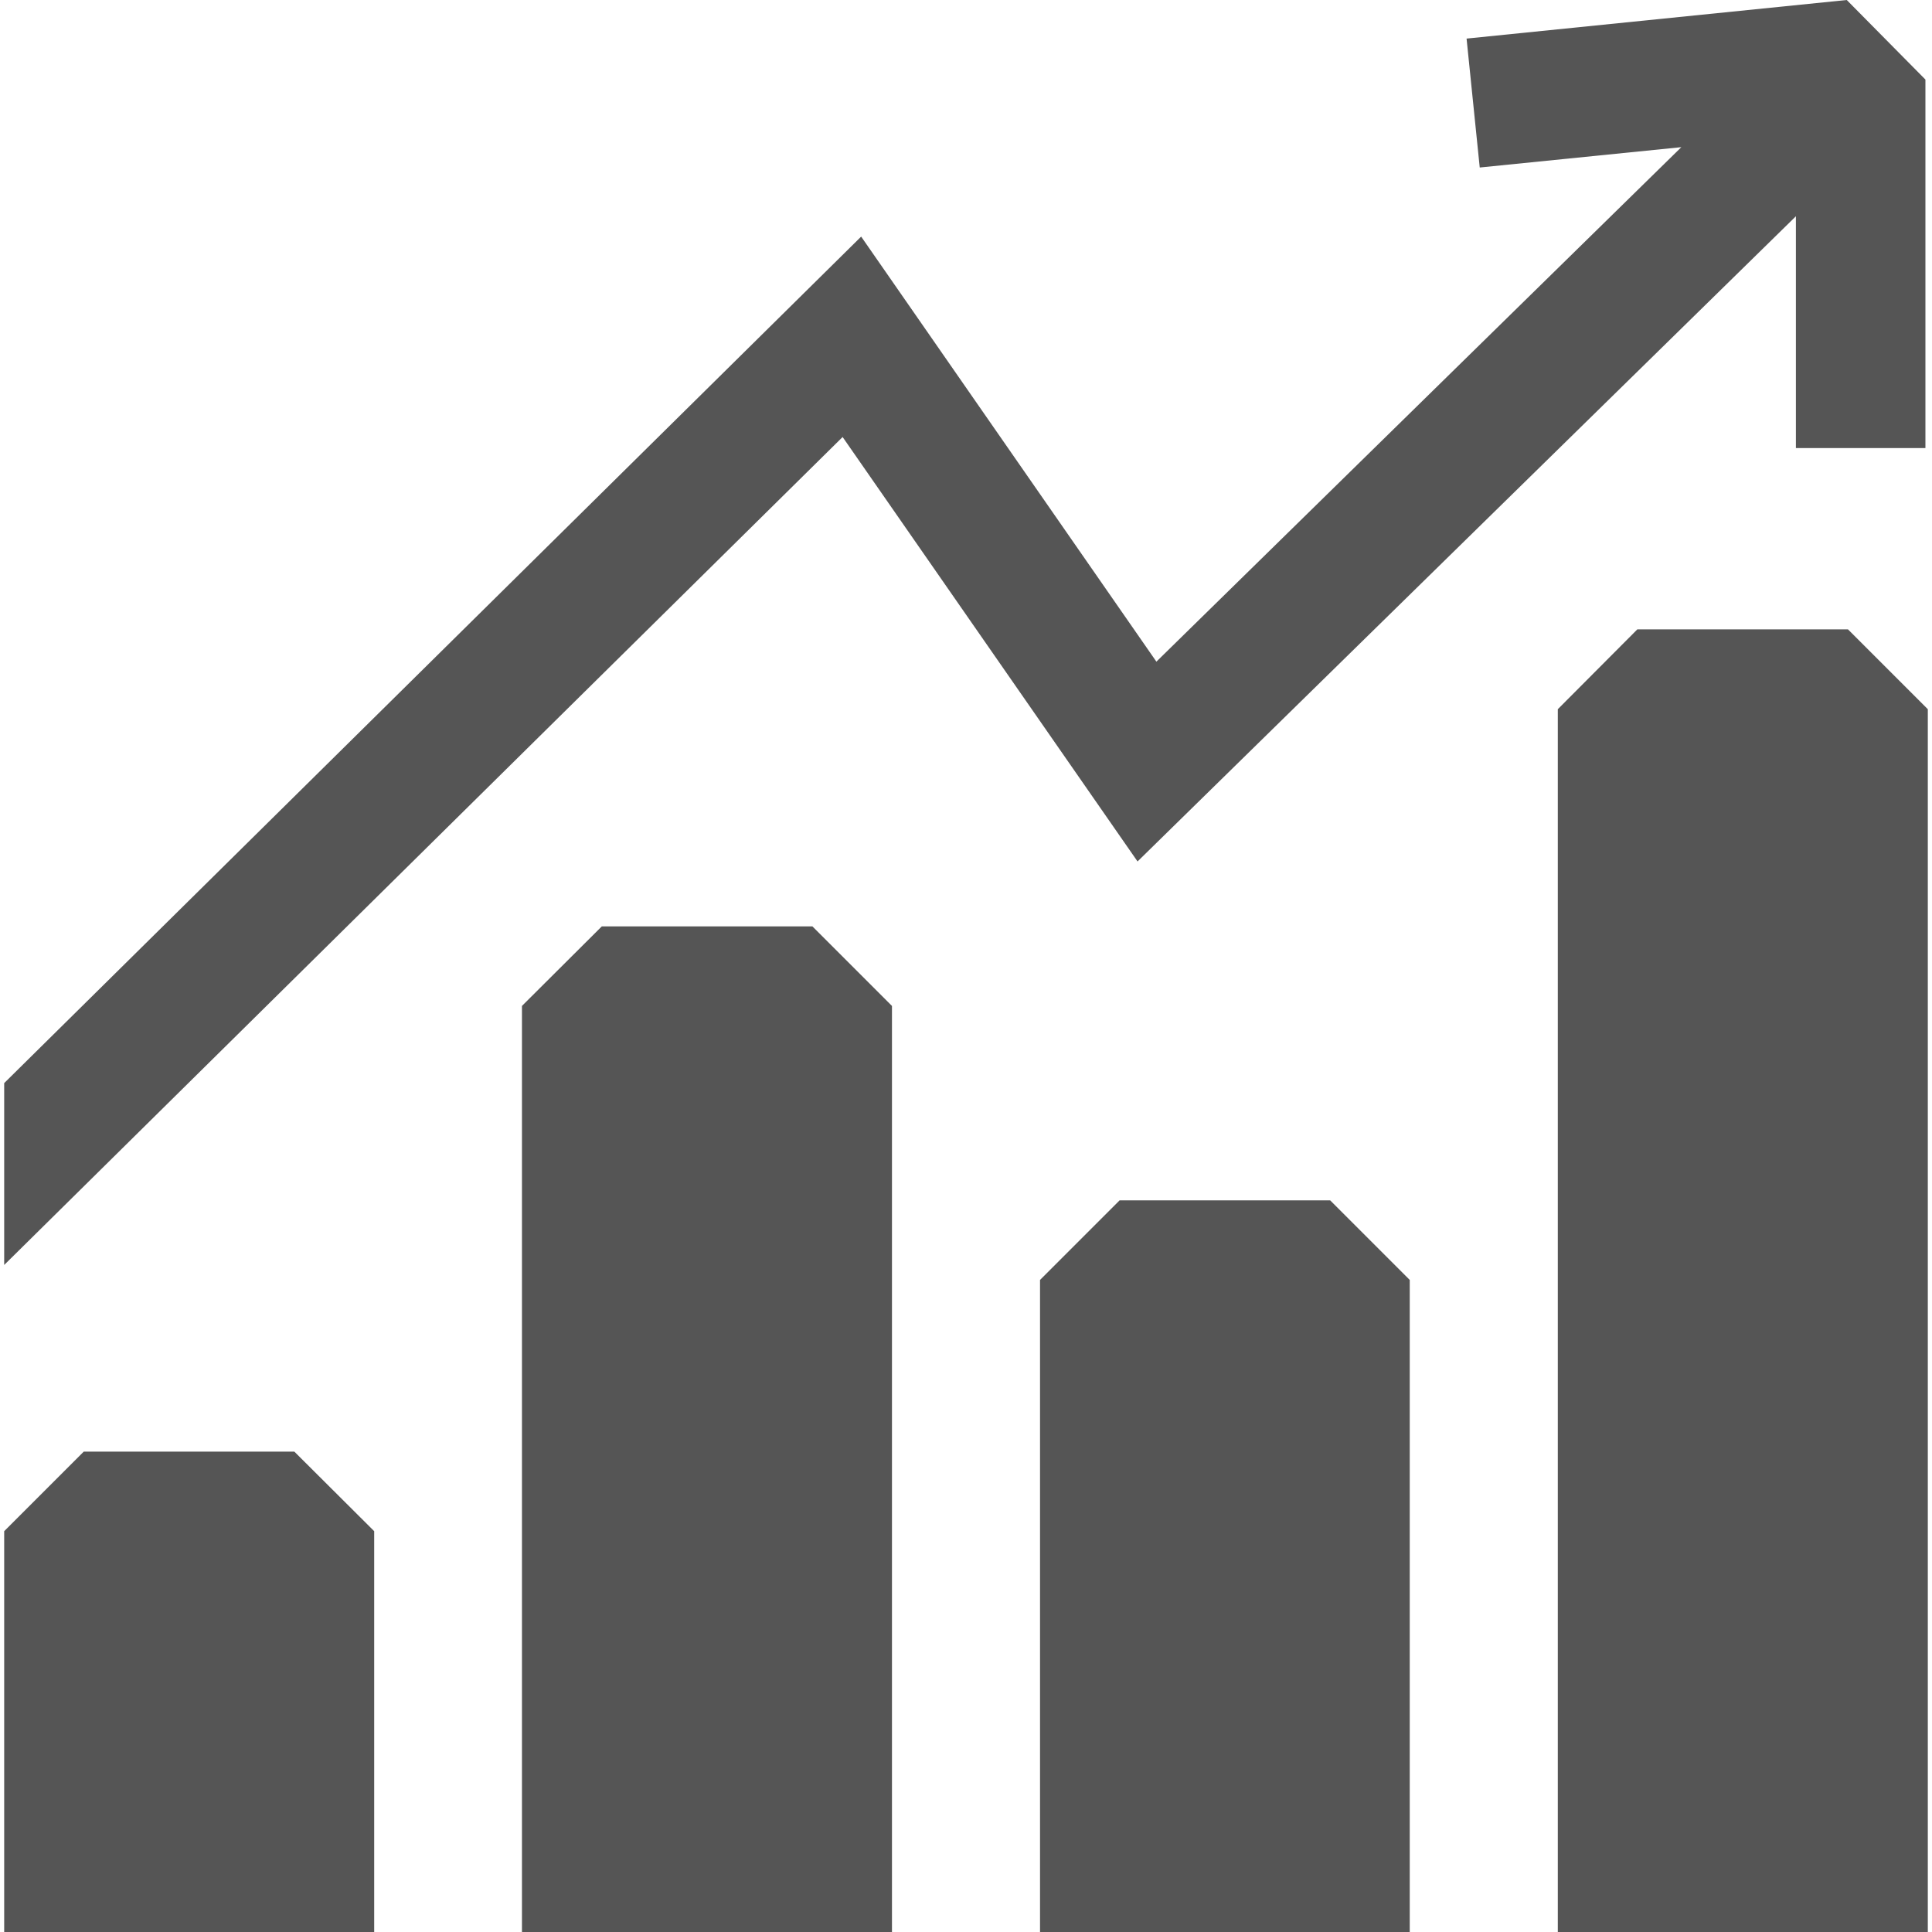 <?xml version="1.0" encoding="UTF-8"?>
<svg xmlns="http://www.w3.org/2000/svg" id="Ebene_1" data-name="Ebene 1" viewBox="0 0 64.31 64.59" width="45" height="45">
  <defs>
    <style>
      .cls-1 {
        fill: #555;
      }
    </style>
  </defs>
  <polygon class="cls-1" points="2.66 48.53 0 51.19 0 64.59 12.37 64.59 12.37 51.19 9.7 48.53 2.66 48.53"/>
  <polygon class="cls-1" points="19.98 30.97 17.31 33.63 17.31 64.59 29.68 64.59 29.68 33.63 27.02 30.97 19.98 30.97"/>
  <polygon class="cls-1" points="37.29 40.13 34.63 42.79 34.63 64.59 46.99 64.59 46.99 42.79 44.33 40.13 37.29 40.13"/>
  <polygon class="cls-1" points="61.64 21.04 54.6 21.04 51.94 23.71 51.94 64.59 64.31 64.59 64.31 23.71 61.64 21.04"/>
  <polygon class="cls-1" points="37.89 28.8 59.9 7.23 59.9 14.98 64.23 14.98 64.23 2.66 61.6 0 48.89 1.29 49.33 5.6 56.07 4.92 38.52 22.12 28.65 7.91 0 36.21 0 42.29 28.03 14.61 37.89 28.8"/>
</svg>
